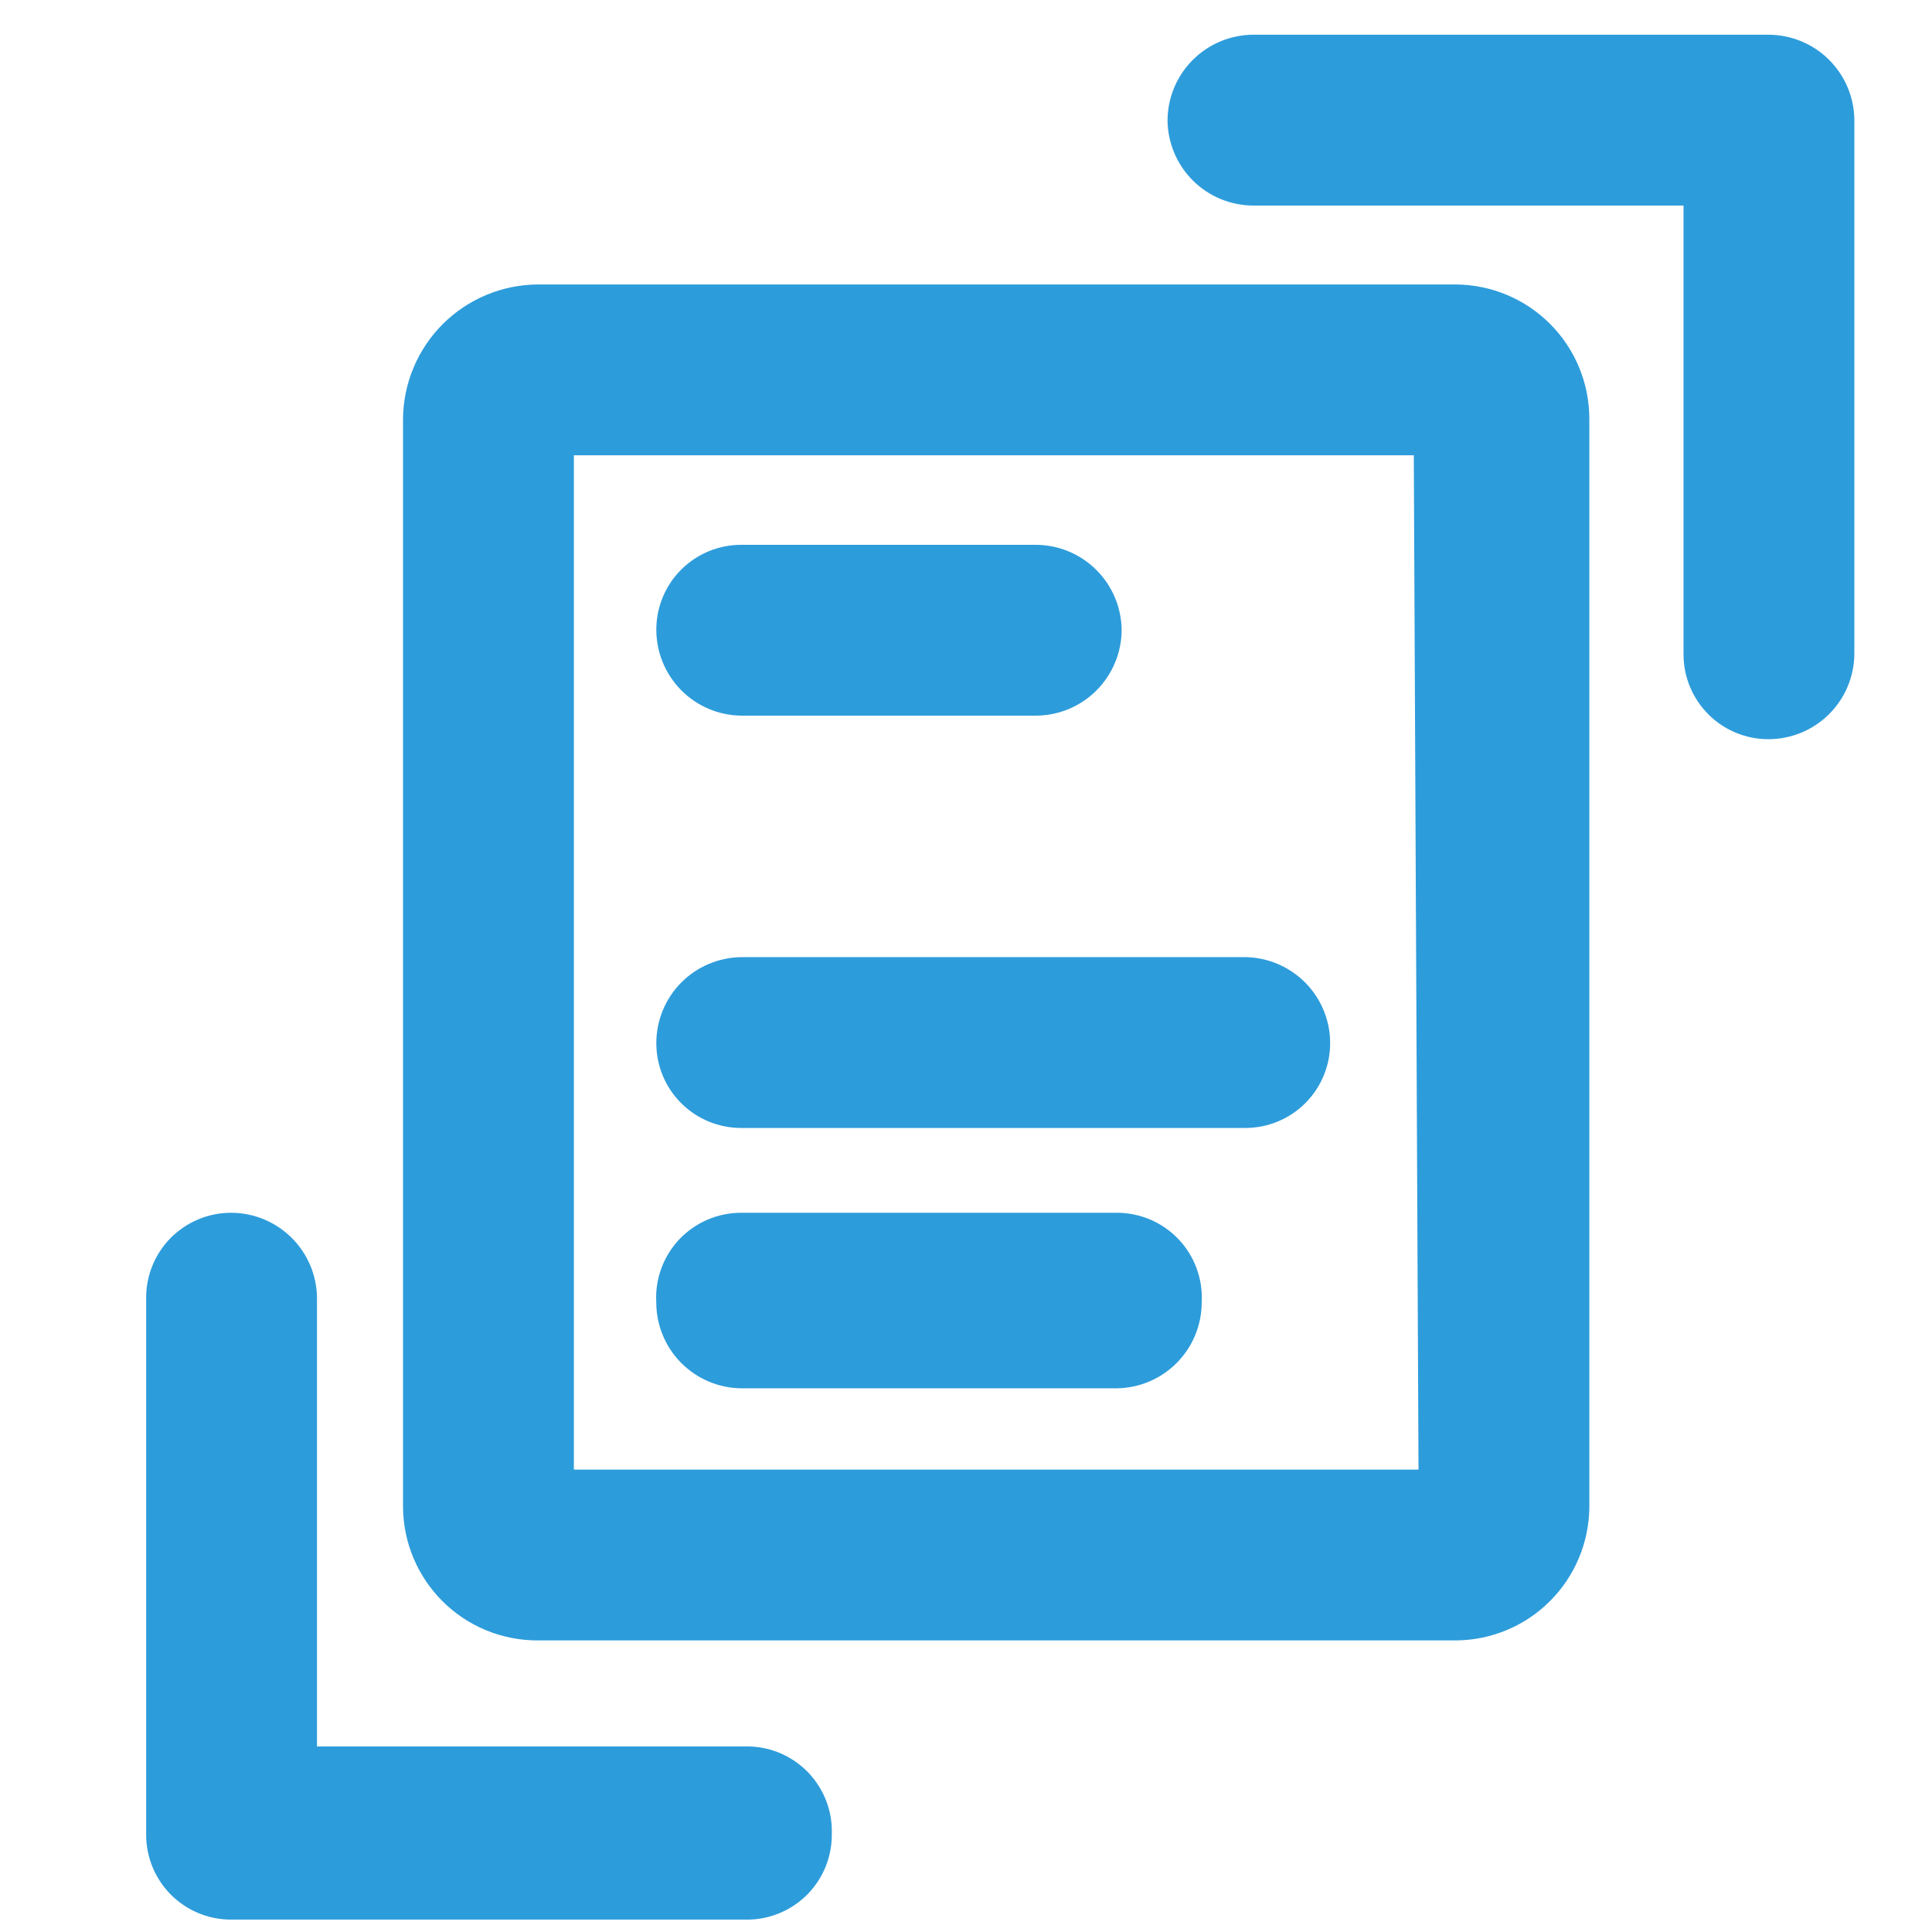 <svg width="41" height="41" viewBox="0 0 41 41" fill="none" xmlns="http://www.w3.org/2000/svg">
<g clip-path="url(#clip0)">
<path d="M17.652 38.912C17.659 39.386 17.479 39.842 17.152 40.184C16.824 40.525 16.375 40.724 15.902 40.737H4.902C4.425 40.737 3.967 40.548 3.629 40.21C3.292 39.873 3.102 39.415 3.102 38.937V27.587C3.096 27.347 3.137 27.107 3.225 26.883C3.312 26.659 3.444 26.454 3.611 26.282C3.779 26.11 3.98 25.973 4.202 25.879C4.423 25.785 4.662 25.737 4.902 25.737C5.382 25.737 5.842 25.926 6.184 26.263C6.526 26.6 6.721 27.058 6.727 27.537V37.062H15.902C16.139 37.069 16.372 37.122 16.587 37.218C16.803 37.315 16.998 37.453 17.161 37.625C17.323 37.797 17.45 37.999 17.535 38.22C17.619 38.441 17.659 38.676 17.652 38.912Z" fill="#2D9CDB"/>
<path d="M39.352 2.537V13.887C39.346 14.367 39.151 14.825 38.809 15.162C38.468 15.498 38.007 15.687 37.527 15.687C37.05 15.687 36.592 15.498 36.255 15.16C35.917 14.822 35.727 14.365 35.727 13.887V4.362H26.602C26.123 4.362 25.662 4.174 25.321 3.837C24.979 3.5 24.784 3.042 24.777 2.562C24.777 2.078 24.97 1.614 25.312 1.272C25.654 0.93 26.118 0.737 26.602 0.737H37.527C38.007 0.737 38.468 0.926 38.809 1.263C39.151 1.6 39.346 2.058 39.352 2.537Z" fill="#2D9CDB"/>
<path d="M30.903 6.037H11.403C10.649 6.044 9.928 6.346 9.395 6.879C8.862 7.412 8.559 8.134 8.553 8.887V31.987C8.559 32.739 8.863 33.457 9.396 33.986C9.93 34.516 10.651 34.812 11.403 34.812H30.903C31.65 34.806 32.365 34.506 32.893 33.978C33.422 33.449 33.721 32.735 33.728 31.987V8.887C33.728 8.136 33.431 7.415 32.902 6.881C32.373 6.347 31.654 6.044 30.903 6.037ZM30.103 31.187H12.178V9.662H30.003L30.103 31.187Z" fill="#2D9CDB"/>
<path d="M23.803 13.362C23.803 13.846 23.61 14.31 23.268 14.653C22.926 14.995 22.462 15.187 21.978 15.187H15.728C15.248 15.181 14.79 14.986 14.453 14.644C14.117 14.302 13.928 13.842 13.928 13.362C13.928 12.885 14.117 12.427 14.455 12.089C14.793 11.752 15.25 11.562 15.728 11.562H21.978C22.457 11.562 22.918 11.751 23.259 12.088C23.601 12.425 23.796 12.883 23.803 13.362Z" fill="#2D9CDB"/>
<path d="M28.228 22.137C28.228 22.615 28.038 23.073 27.701 23.41C27.363 23.748 26.905 23.937 26.428 23.937H15.728C15.25 23.937 14.793 23.748 14.455 23.41C14.117 23.073 13.928 22.615 13.928 22.137C13.928 21.657 14.117 21.197 14.453 20.855C14.79 20.514 15.248 20.319 15.728 20.312H26.428C26.907 20.319 27.365 20.514 27.702 20.855C28.039 21.197 28.228 21.657 28.228 22.137Z" fill="#2D9CDB"/>
<path d="M25.502 27.637C25.502 28.117 25.313 28.578 24.976 28.919C24.639 29.261 24.181 29.456 23.702 29.462H15.727C15.247 29.456 14.789 29.261 14.452 28.919C14.115 28.578 13.927 28.117 13.927 27.637C13.913 27.393 13.95 27.148 14.034 26.918C14.118 26.688 14.249 26.477 14.417 26.299C14.586 26.122 14.789 25.98 15.014 25.883C15.239 25.787 15.482 25.737 15.727 25.737H23.702C23.947 25.737 24.189 25.787 24.414 25.883C24.64 25.98 24.843 26.122 25.011 26.299C25.18 26.477 25.31 26.688 25.394 26.918C25.479 27.148 25.515 27.393 25.502 27.637Z" fill="#2D9CDB"/>
</g>
<defs>
<clipPath id="clip0">
<rect width="40" height="40" fill="white" transform="translate(0.902 0.737)"/>
</clipPath>
</defs>
</svg>
